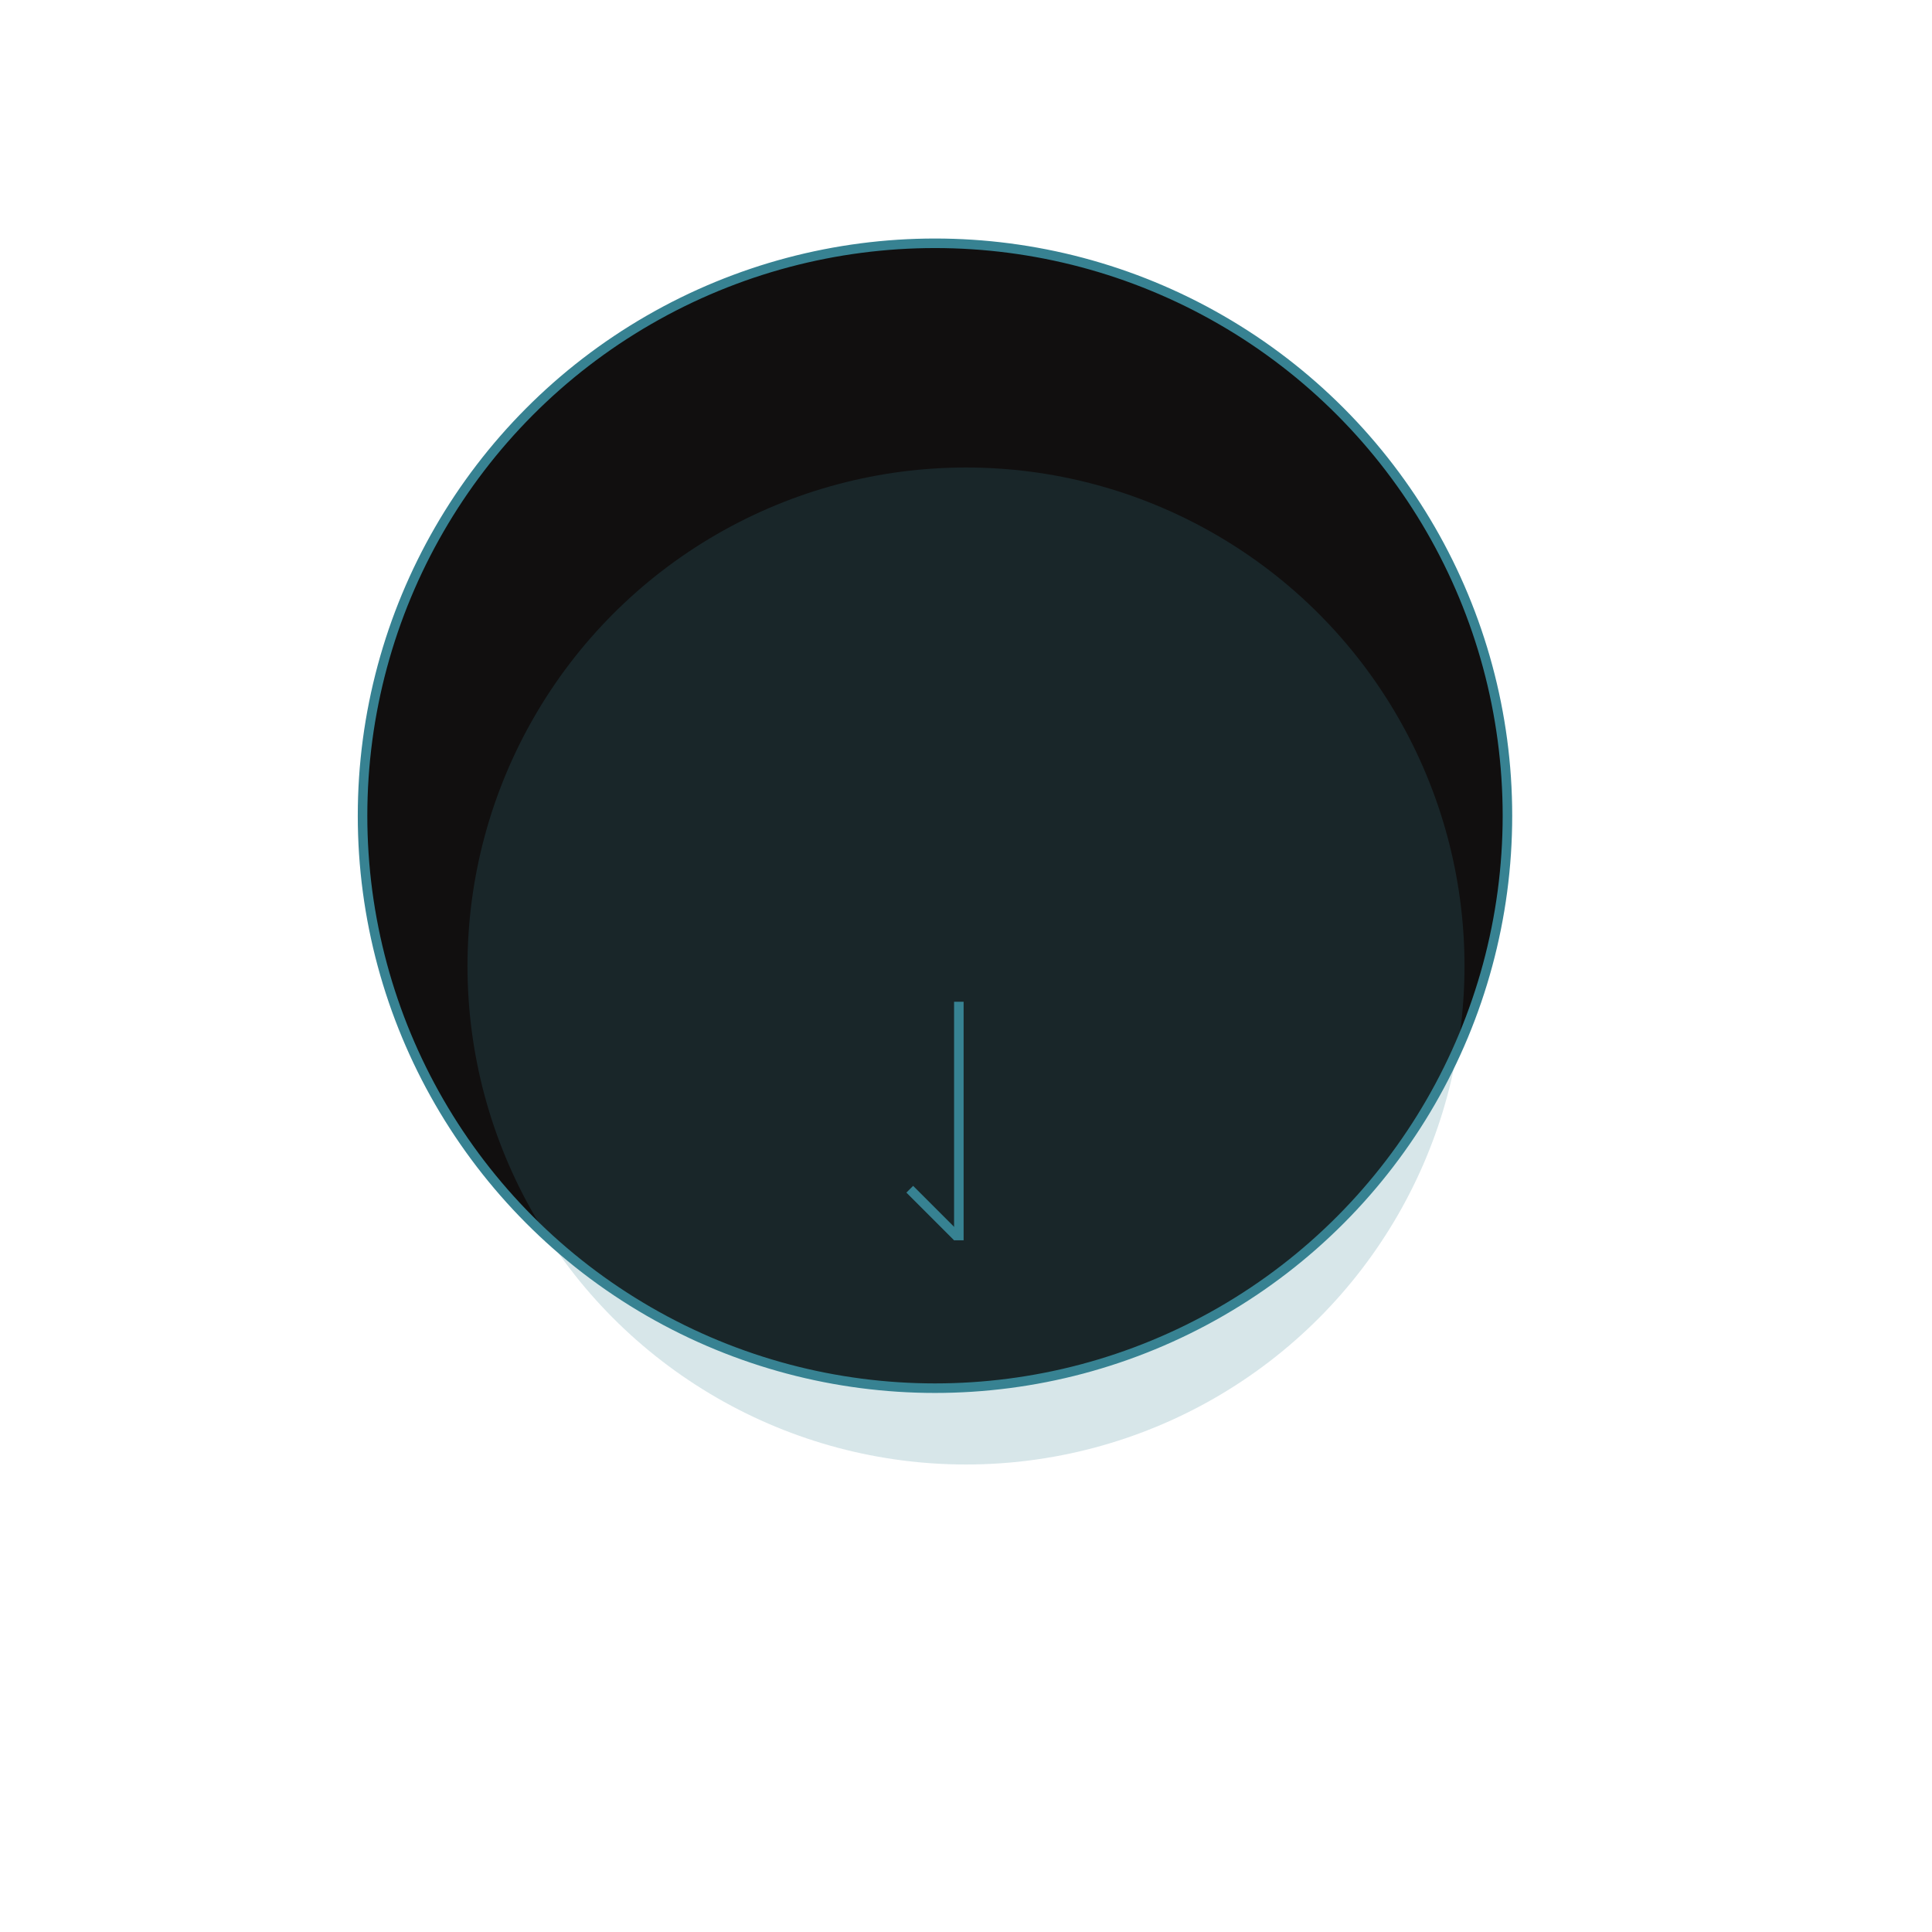 <?xml version="1.0" encoding="UTF-8"?> <svg xmlns="http://www.w3.org/2000/svg" width="405" height="405" viewBox="0 0 405 405" fill="none"> <circle cx="196" cy="171" r="120" fill="#110F0F" stroke="#378292" stroke-width="2"></circle> <g opacity="0.2" filter="url(#filter0_f)"> <circle cx="202.5" cy="202.5" r="104.5" fill="#378292"></circle> </g> <line y1="-1" x2="50" y2="-1" transform="matrix(4.37113e-08 1 1 -4.37113e-08 202 210)" stroke="#378292" stroke-width="2"></line> <line y1="-1" x2="14.142" y2="-1" transform="matrix(-0.707 -0.707 -0.707 0.707 200 260)" stroke="#378292" stroke-width="2"></line> <defs> <filter id="filter0_f" x="0" y="0" width="405" height="405" filterUnits="userSpaceOnUse" color-interpolation-filters="sRGB"> <feFlood flood-opacity="0" result="BackgroundImageFix"></feFlood> <feBlend mode="normal" in="SourceGraphic" in2="BackgroundImageFix" result="shape"></feBlend> <feGaussianBlur stdDeviation="49" result="effect1_foregroundBlur"></feGaussianBlur> </filter> </defs> </svg> 